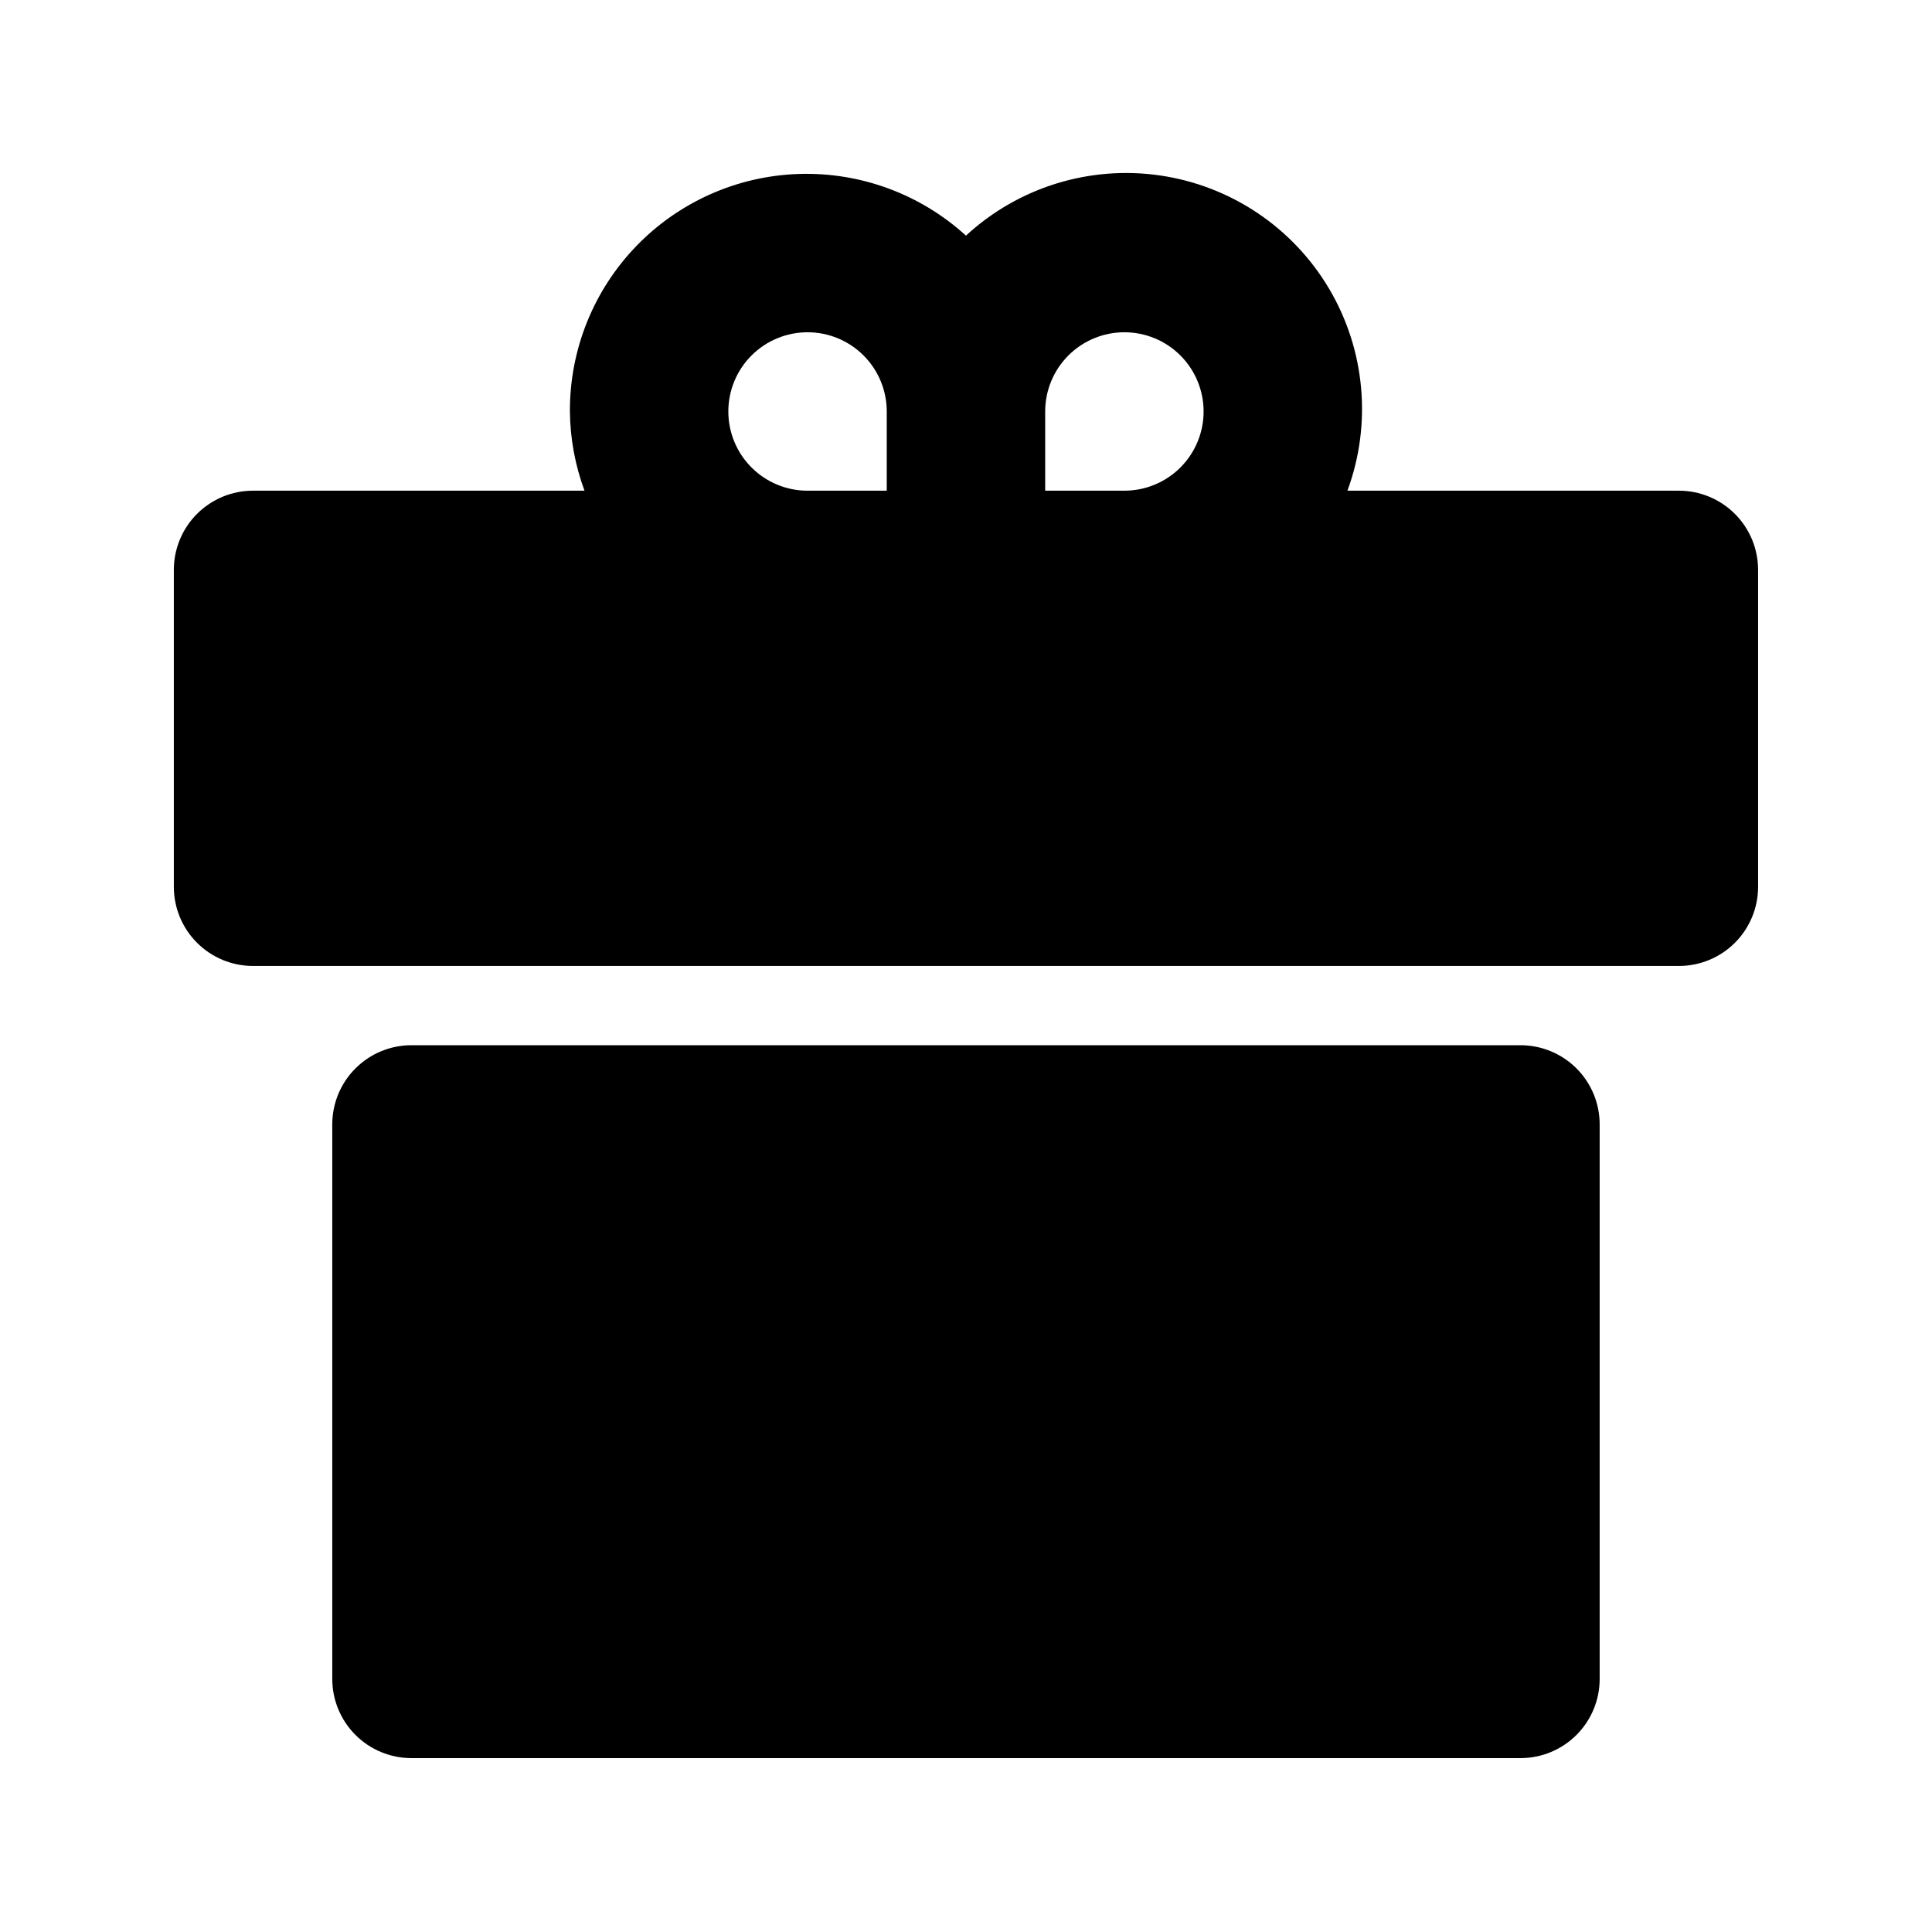 <?xml version="1.0" encoding="UTF-8"?>
<!-- Uploaded to: SVG Repo, www.svgrepo.com, Generator: SVG Repo Mixer Tools -->
<svg fill="#000000" width="800px" height="800px" version="1.1" viewBox="144 144 512 512" xmlns="http://www.w3.org/2000/svg">
 <path d="m567.93 441.98v146.95-0.004c0.004 5.57-2.207 10.91-6.144 14.848s-9.277 6.148-14.848 6.144h-293.89c-5.57 0.004-10.91-2.207-14.848-6.144s-6.148-9.277-6.144-14.848v-146.94c-0.004-5.57 2.207-10.91 6.144-14.848s9.277-6.148 14.848-6.144h293.89c5.57-0.004 10.91 2.207 14.848 6.144s6.148 9.277 6.144 14.848zm41.984-146.95v83.969c0.004 5.566-2.207 10.91-6.144 14.848s-9.277 6.144-14.848 6.144h-377.86c-5.57 0-10.91-2.207-14.848-6.144s-6.148-9.281-6.144-14.848v-83.969c-0.004-5.57 2.207-10.91 6.144-14.848s9.277-6.148 14.848-6.144h87.836c-2.488-6.723-3.797-13.824-3.867-20.992-0.074-16.328 6.231-32.043 17.562-43.797 11.336-11.758 26.809-18.625 43.129-19.148 16.324-0.523 32.203 5.344 44.27 16.348 13.855-12.801 32.75-18.664 51.422-15.953 18.668 2.715 35.117 13.711 44.758 29.926 9.641 16.215 11.445 35.918 4.91 53.617h87.836c5.57-0.004 10.91 2.207 14.848 6.144s6.148 9.277 6.144 14.848zm-188.93-41.984v20.992h20.992c5.566 0 10.906-2.211 14.844-6.148 3.934-3.938 6.148-9.277 6.148-14.844 0-5.566-2.215-10.906-6.148-14.844-3.938-3.938-9.277-6.148-14.844-6.148-5.57 0-10.91 2.211-14.844 6.148-3.938 3.938-6.148 9.277-6.148 14.844zm-62.977 20.992h20.992v-20.992c0-5.566-2.215-10.906-6.148-14.844-3.938-3.938-9.277-6.148-14.844-6.148-5.57 0-10.906 2.211-14.844 6.148s-6.148 9.277-6.148 14.844c0 5.566 2.211 10.906 6.148 14.844s9.273 6.148 14.844 6.148z"/>
</svg>